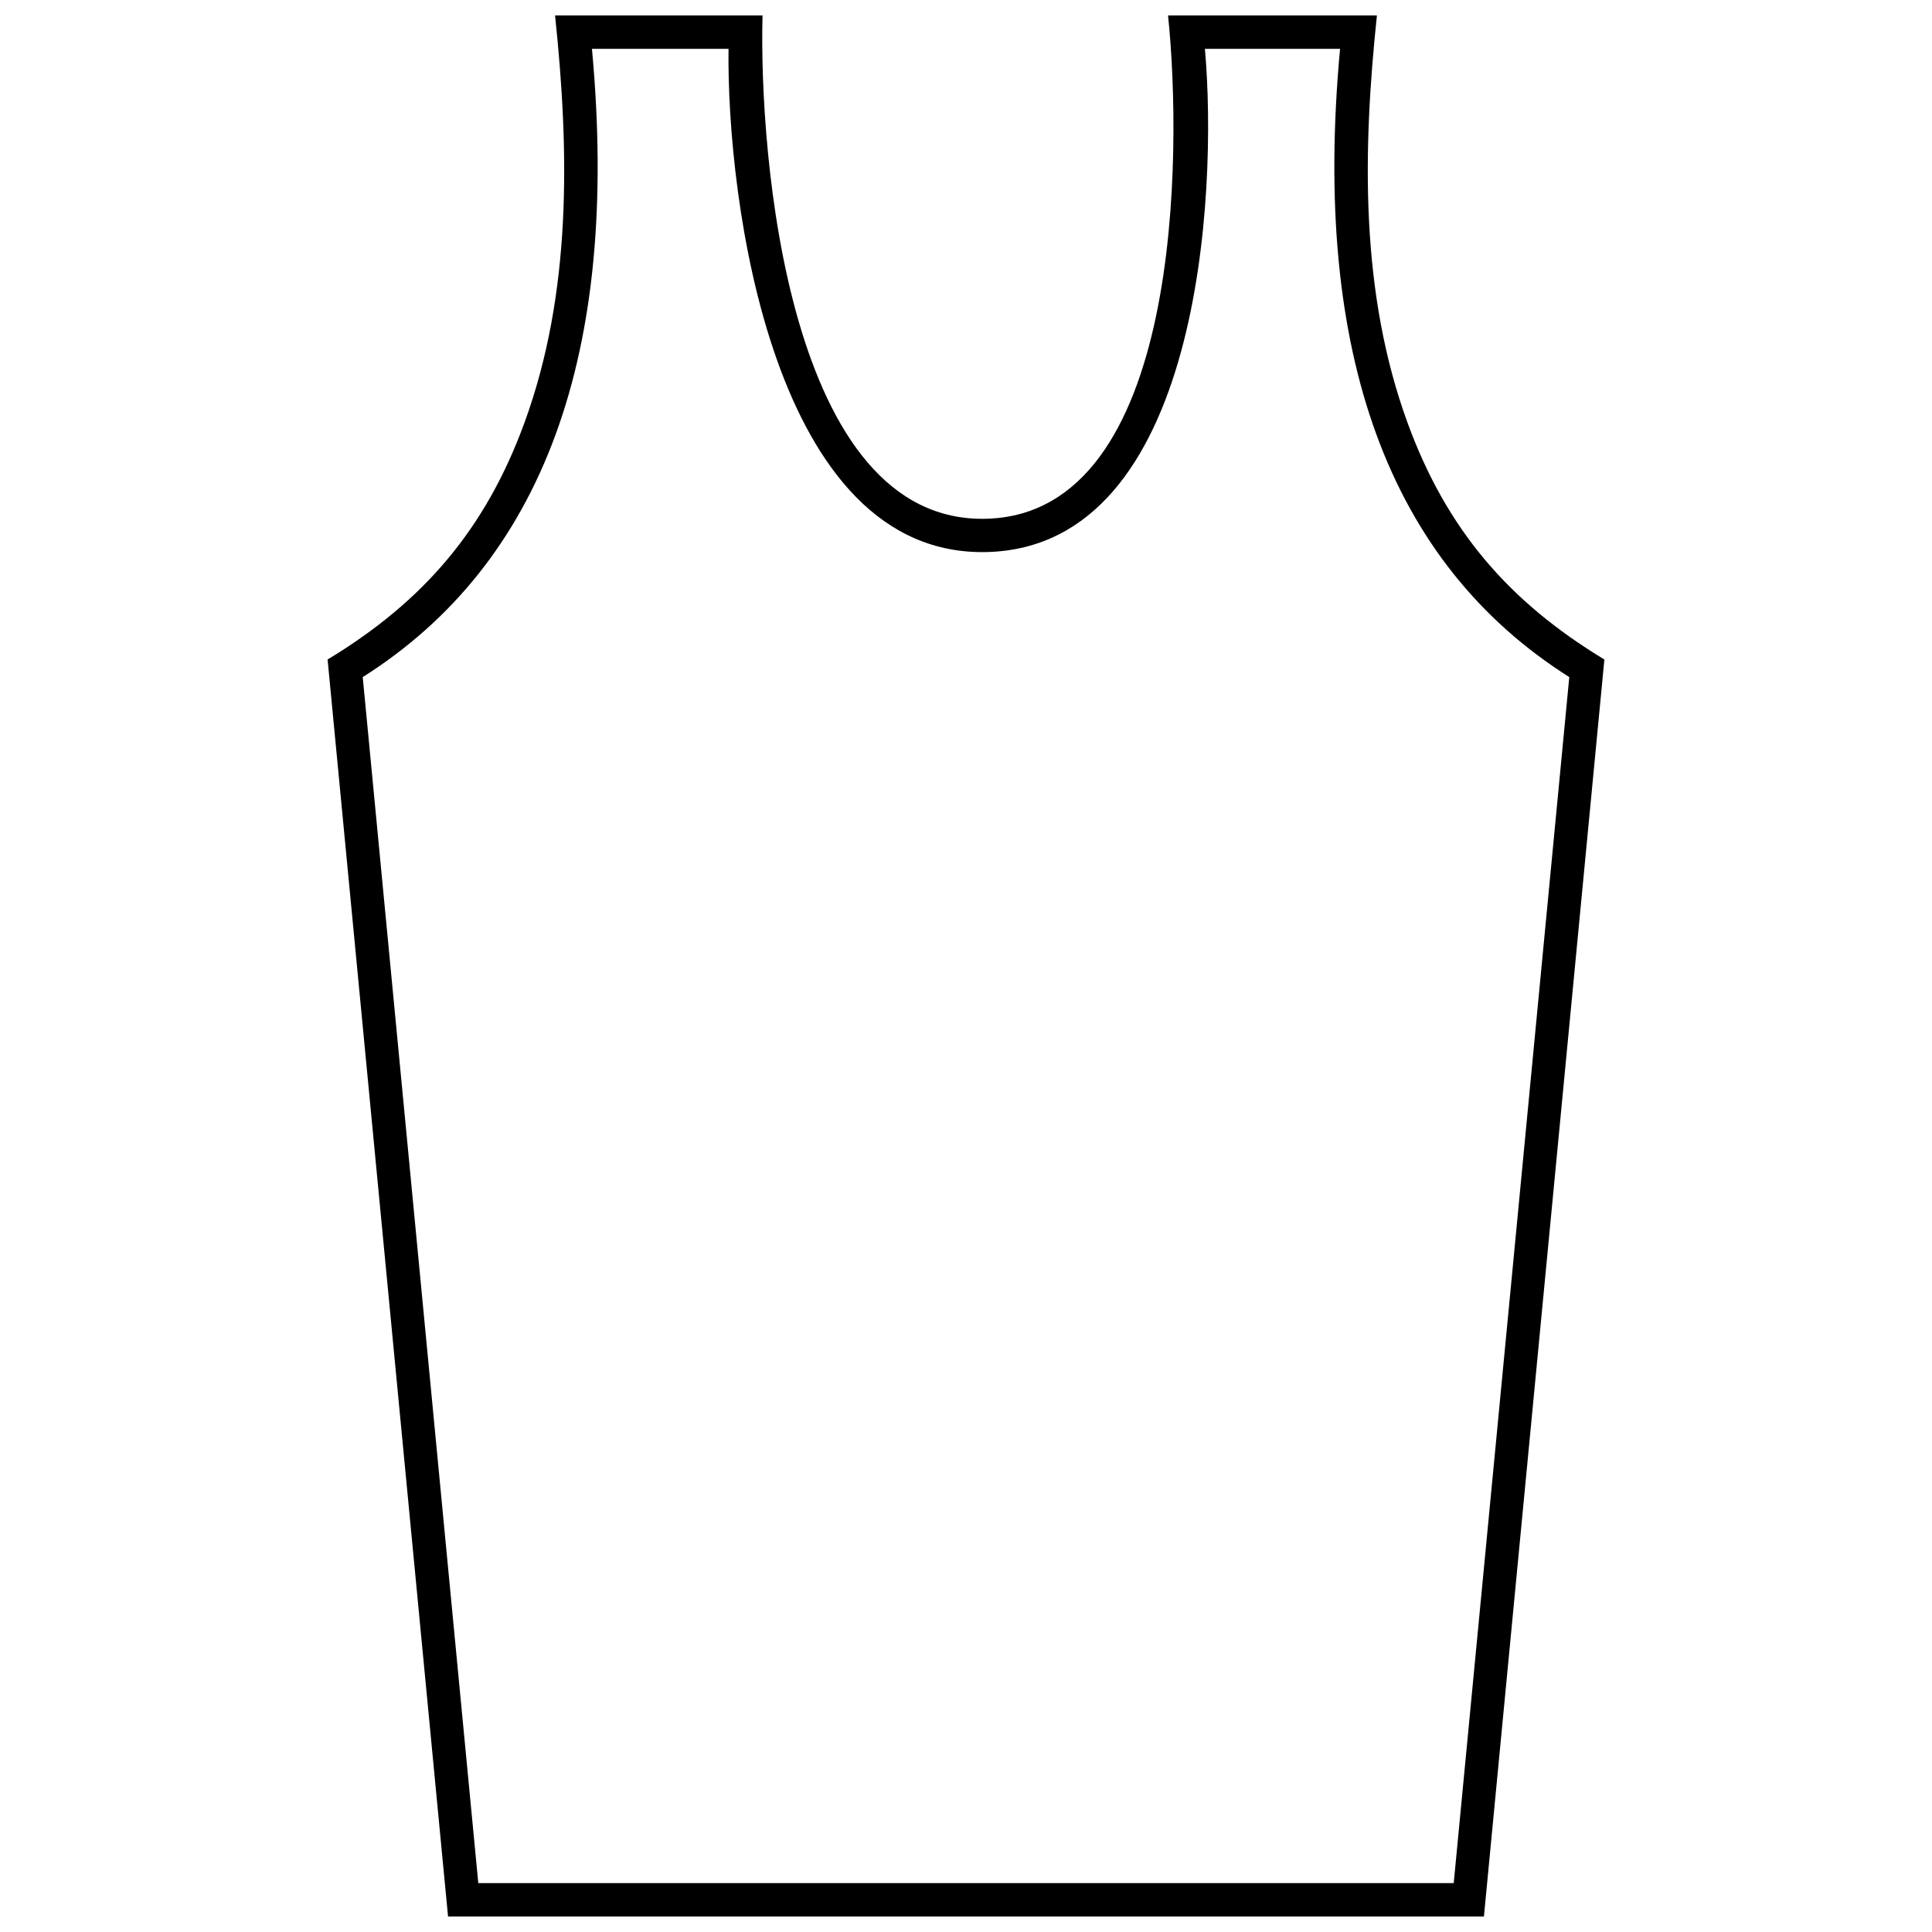 <?xml version="1.0" encoding="UTF-8"?>
<!-- Uploaded to: SVG Repo, www.svgrepo.com, Generator: SVG Repo Mixer Tools -->
<svg width="800px" height="800px" version="1.1" viewBox="144 144 512 512" xmlns="http://www.w3.org/2000/svg">
 <defs>
  <clipPath id="a">
   <path d="m230 148.09h340v503.81h-340z"/>
  </clipPath>
 </defs>
 <g clip-path="url(#a)">
  <path d="m346.08 148.09c-0.969 36.328 6.562 135.05 59.516 133.38 51.719-1.633 51.719-97.273 47.949-133.38h55.352c-3.789 36-4.484 73.508 8.137 108.01 10.277 28.098 26.684 47.293 52.145 62.676-10.621 111.04-21.266 222.08-31.922 333.11-91.508 0.016-183.01 0.016-274.52 0-10.656-111.04-21.301-222.07-31.922-333.11 25.461-15.383 41.867-34.582 52.145-62.676 12.621-34.496 11.926-72.008 8.137-108.01zm-9.023 8.848h-36.184c3.781 40.73 0.445 74.668-9.613 102.16-10.254 28.035-27.438 49.352-51.133 64.34l30.625 319.6h258.5l30.625-319.6c-23.699-14.988-40.879-36.305-51.133-64.34-10.062-27.5-13.395-61.434-9.613-102.16h-35.82c3.453 38.598-1.328 131.58-57.43 133.35-57.211 1.805-69.34-93.727-68.812-133.35z"/>
 </g>
</svg>